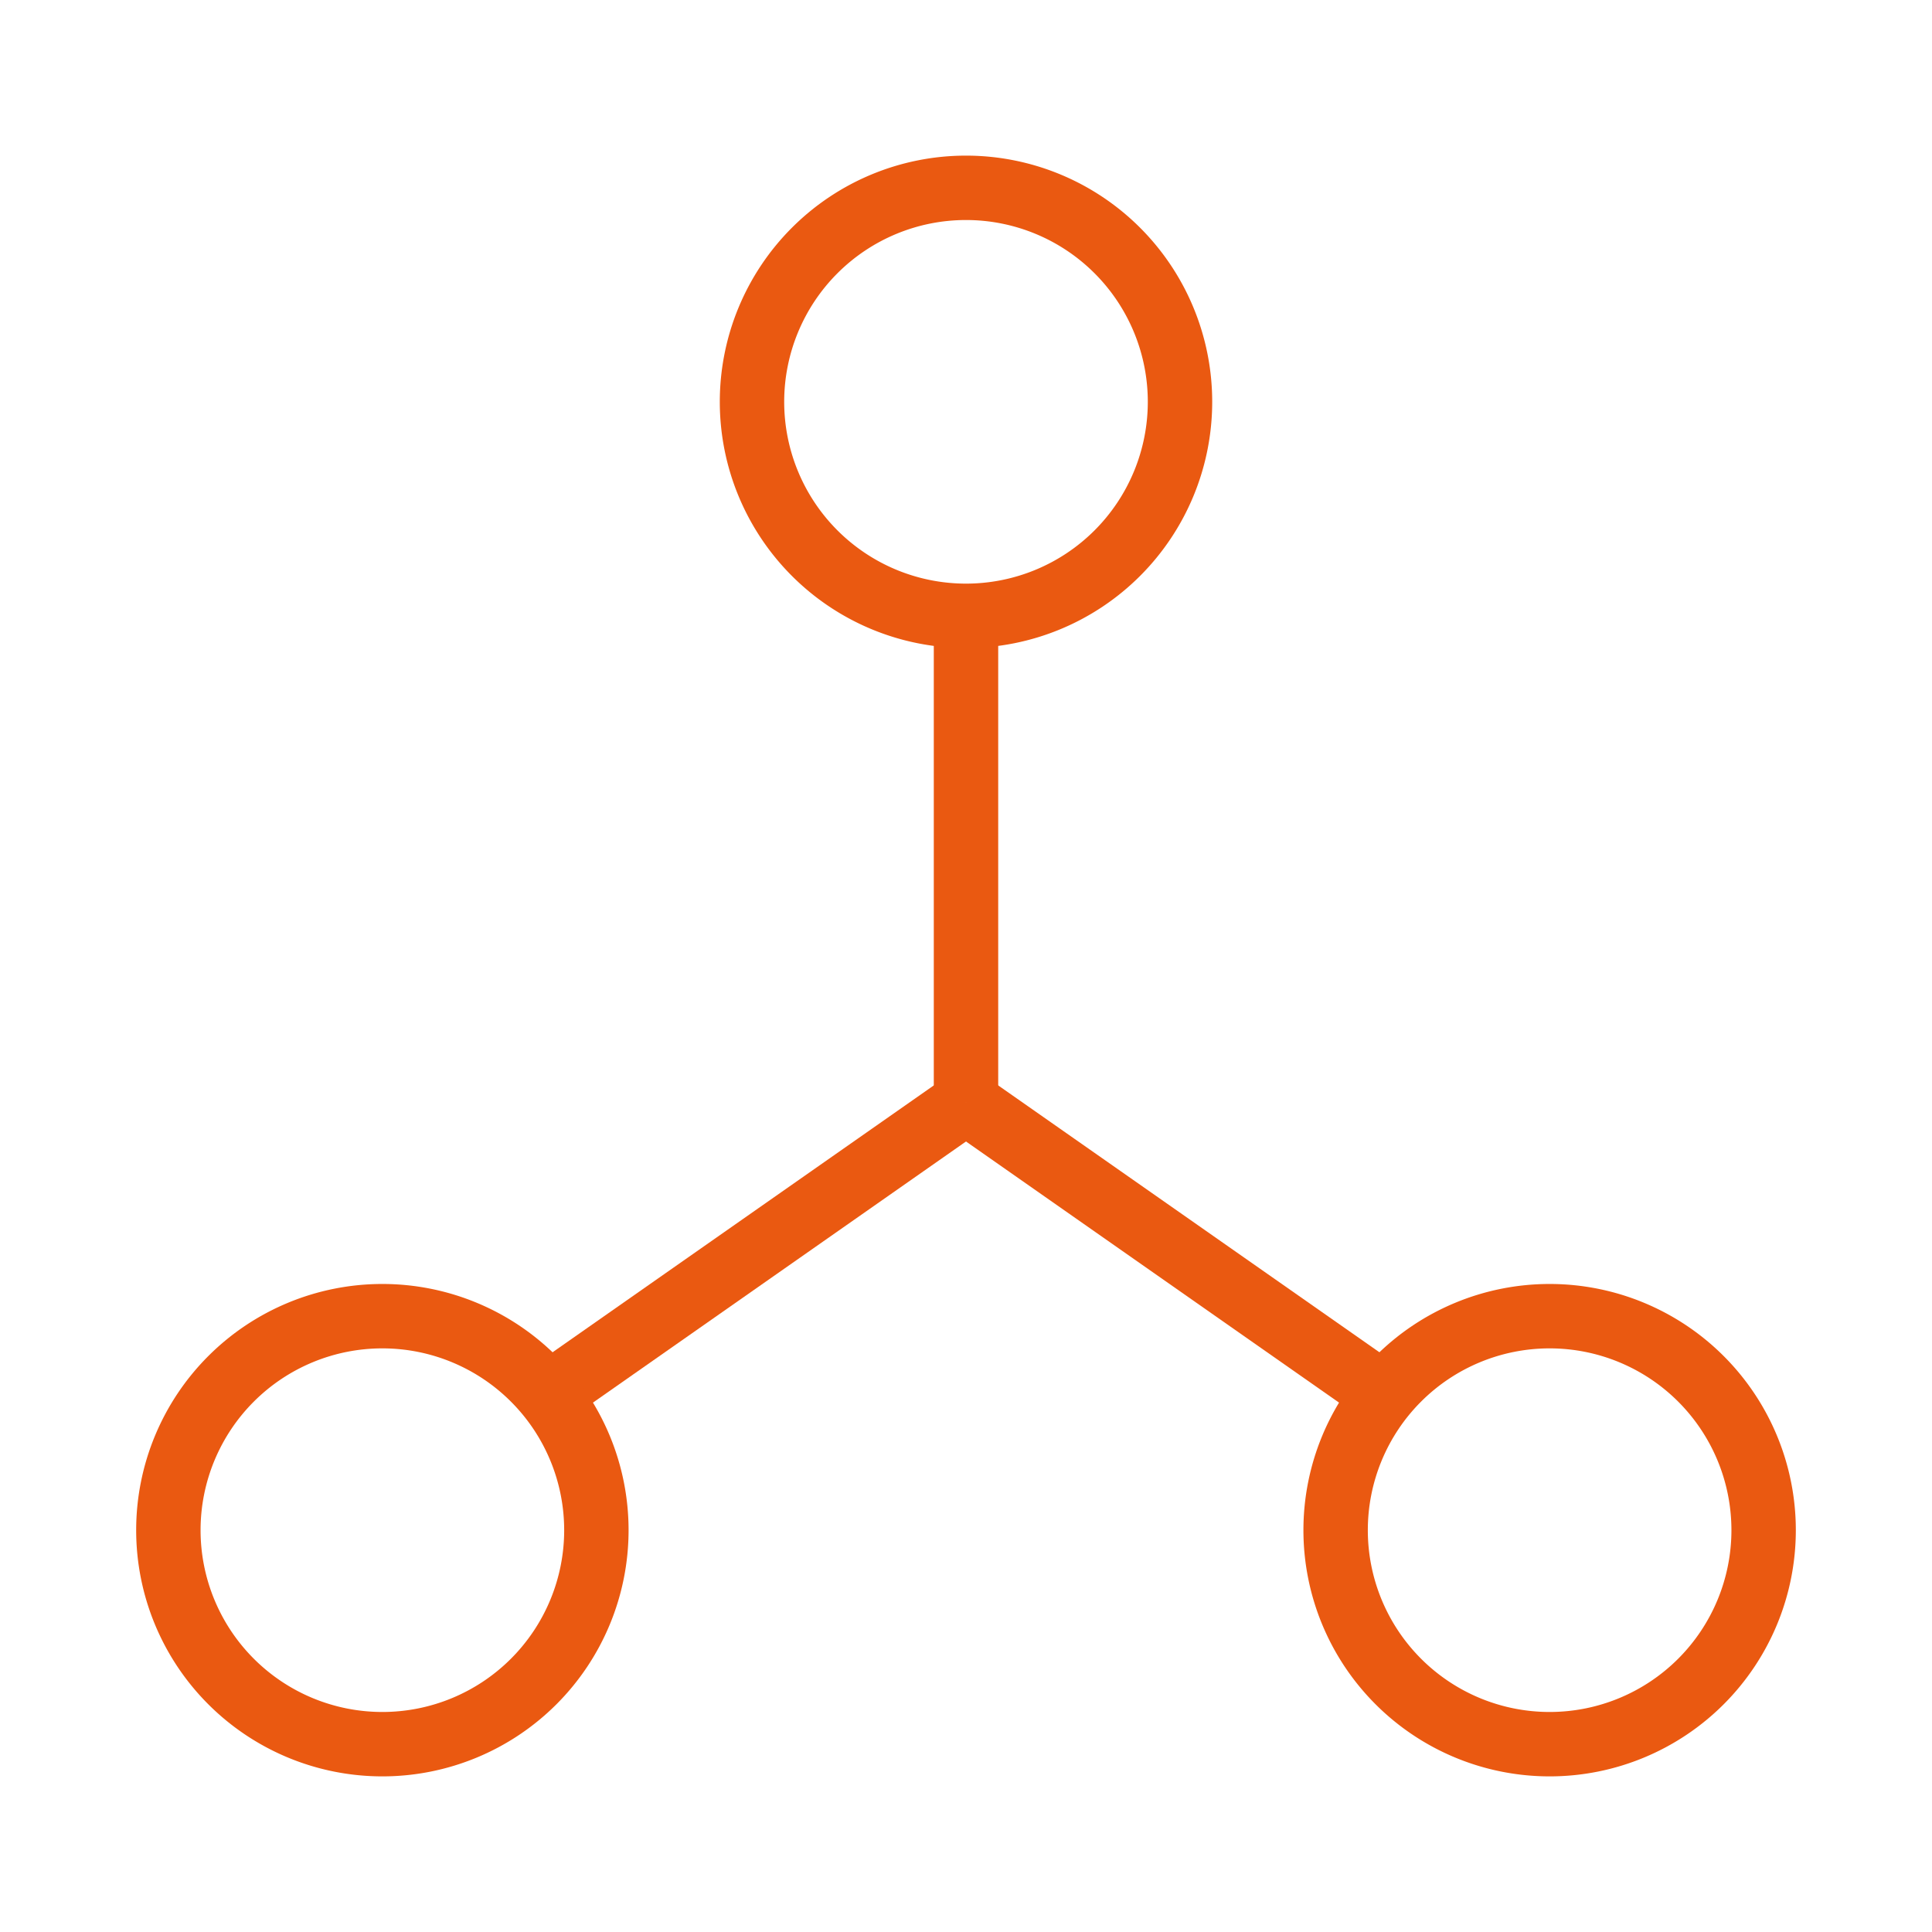 <?xml version="1.0" encoding="UTF-8"?> <svg xmlns="http://www.w3.org/2000/svg" fill="none" viewBox="-1 -1 60 60" id="3d-Scale--Streamline-Sharp" height="60" width="60"><desc> 3d Scale Streamline Icon: https://streamlinehq.com </desc><g id="3d-scale"><path id="Vector 1792" stroke="#ea5911" d="M29 33.229V17.862" stroke-width="2"></path><path id="Vector 1794" stroke="#ea5911" d="m29 33.229 13.257 9.28" stroke-width="2"></path><path id="Vector 1793" stroke="#ea5911" d="m29 33.229 -13.256 9.279" stroke-width="2"></path><path id="Ellipse 634" stroke="#ea5911" d="M22.354 11.479a6.646 6.646 0 1 0 13.292 0 6.646 6.646 0 1 0 -13.292 0" stroke-width="2"></path><path id="Ellipse 635" stroke="#ea5911" d="M4.229 46.521a6.646 6.646 0 1 0 13.292 0 6.646 6.646 0 1 0 -13.292 0" stroke-width="2"></path><path id="Ellipse 636" stroke="#ea5911" d="M40.479 46.521a6.646 6.646 0 1 0 13.292 0 6.646 6.646 0 1 0 -13.292 0" stroke-width="2"></path></g></svg> 